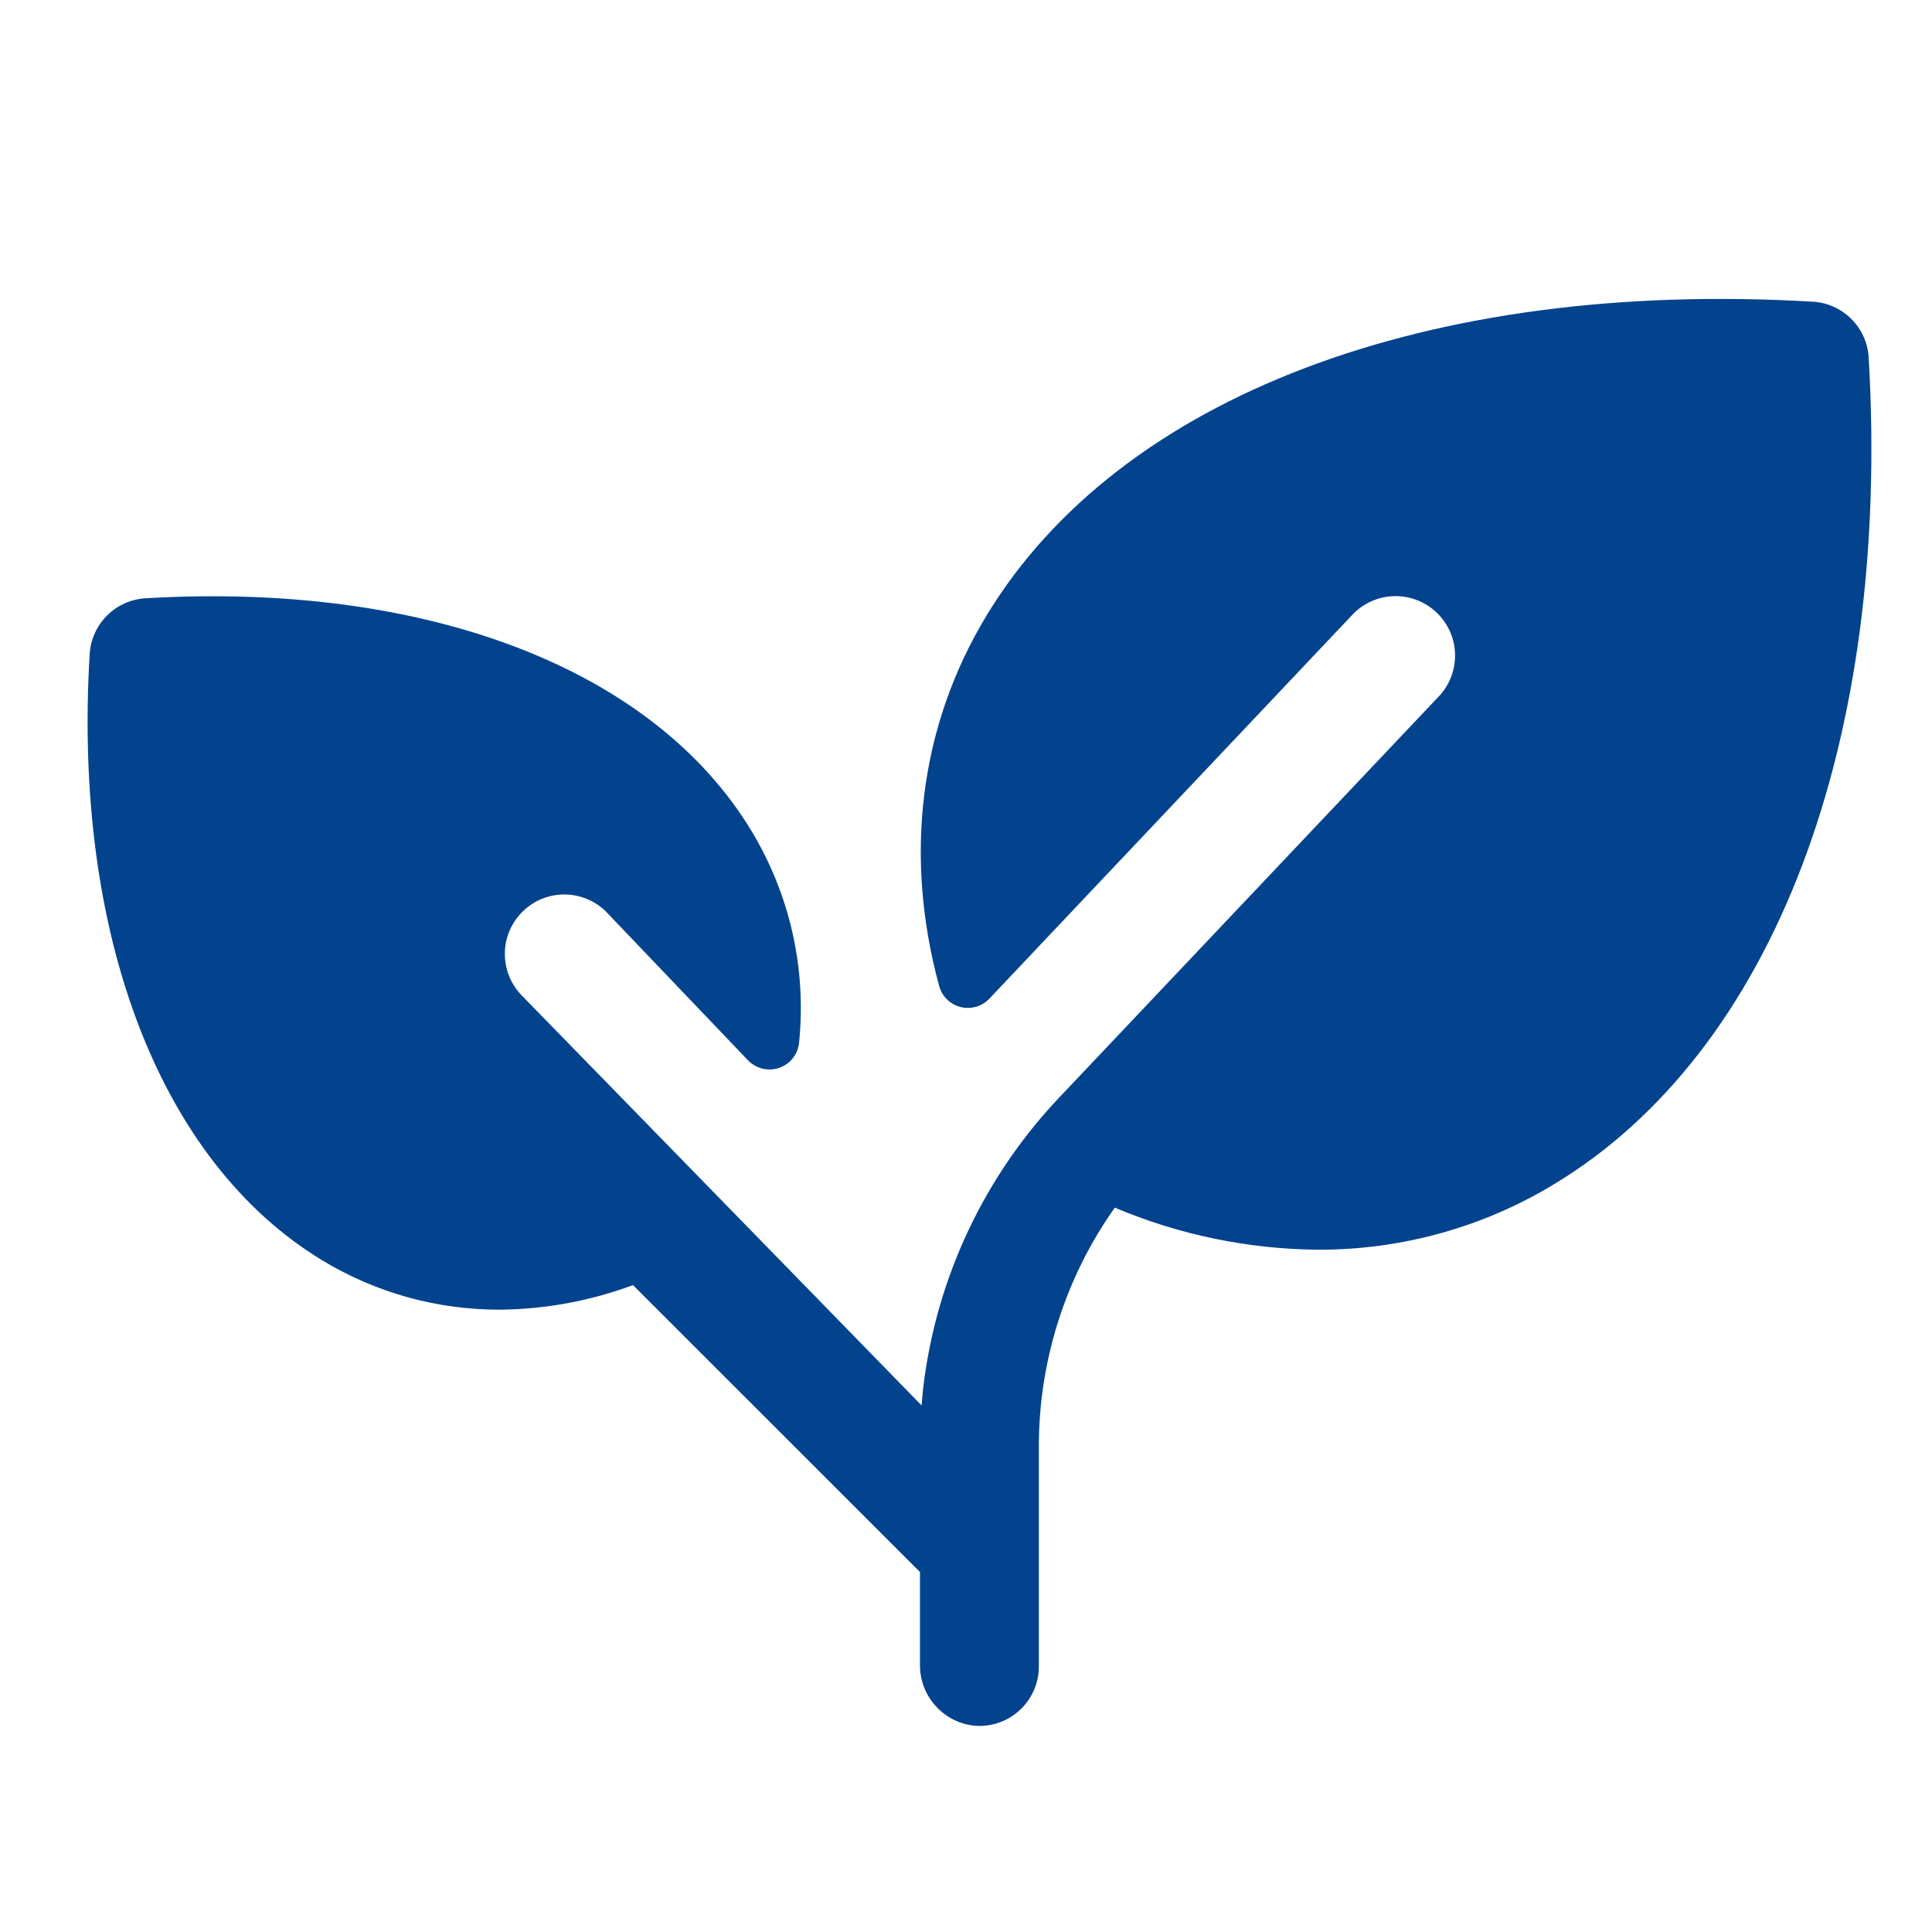 <svg width="51" height="51" viewBox="0 0 51 51" fill="none" xmlns="http://www.w3.org/2000/svg">
<path d="M41.039 31.251C39.158 32.395 36.997 32.996 34.795 32.989C32.951 32.974 31.127 32.597 29.428 31.879C28.119 33.727 27.418 35.938 27.423 38.203V43.988C27.424 44.203 27.38 44.416 27.295 44.613C27.209 44.811 27.084 44.989 26.927 45.136C26.771 45.283 26.585 45.397 26.383 45.469C26.18 45.541 25.965 45.571 25.75 45.557C25.347 45.522 24.971 45.336 24.7 45.036C24.428 44.736 24.28 44.344 24.285 43.939V41.498L16.709 33.923C15.582 34.343 14.392 34.562 13.19 34.572C11.535 34.576 9.911 34.123 8.497 33.264C4.223 30.666 1.922 24.689 2.367 17.268C2.389 16.884 2.552 16.522 2.824 16.25C3.096 15.978 3.458 15.815 3.842 15.793C11.263 15.355 17.24 17.649 19.83 21.923C20.847 23.599 21.291 25.56 21.095 27.51C21.083 27.661 21.027 27.805 20.935 27.925C20.842 28.046 20.717 28.136 20.574 28.187C20.431 28.237 20.276 28.245 20.129 28.21C19.982 28.174 19.848 28.097 19.743 27.987L15.977 24.044C15.68 23.762 15.285 23.607 14.876 23.612C14.467 23.617 14.076 23.782 13.787 24.072C13.497 24.361 13.332 24.752 13.327 25.161C13.322 25.571 13.476 25.966 13.758 26.262L24.328 37.1C24.34 36.947 24.353 36.794 24.369 36.643C24.712 33.734 25.996 31.016 28.026 28.903L37.95 18.416C38.244 18.122 38.41 17.722 38.41 17.306C38.41 16.89 38.245 16.491 37.95 16.196C37.656 15.902 37.257 15.736 36.841 15.736C36.425 15.736 36.025 15.901 35.731 16.195L26.119 26.36C26.023 26.462 25.901 26.537 25.766 26.576C25.632 26.614 25.489 26.617 25.353 26.582C25.217 26.547 25.093 26.476 24.994 26.377C24.895 26.279 24.824 26.155 24.789 26.019C23.859 22.59 24.269 19.177 26.044 16.246C29.548 10.463 37.7 7.368 47.854 7.964C48.238 7.986 48.6 8.149 48.872 8.421C49.144 8.693 49.307 9.055 49.329 9.439C49.918 19.595 46.822 27.747 41.039 31.251Z" fill="#03438E"/>
</svg>
